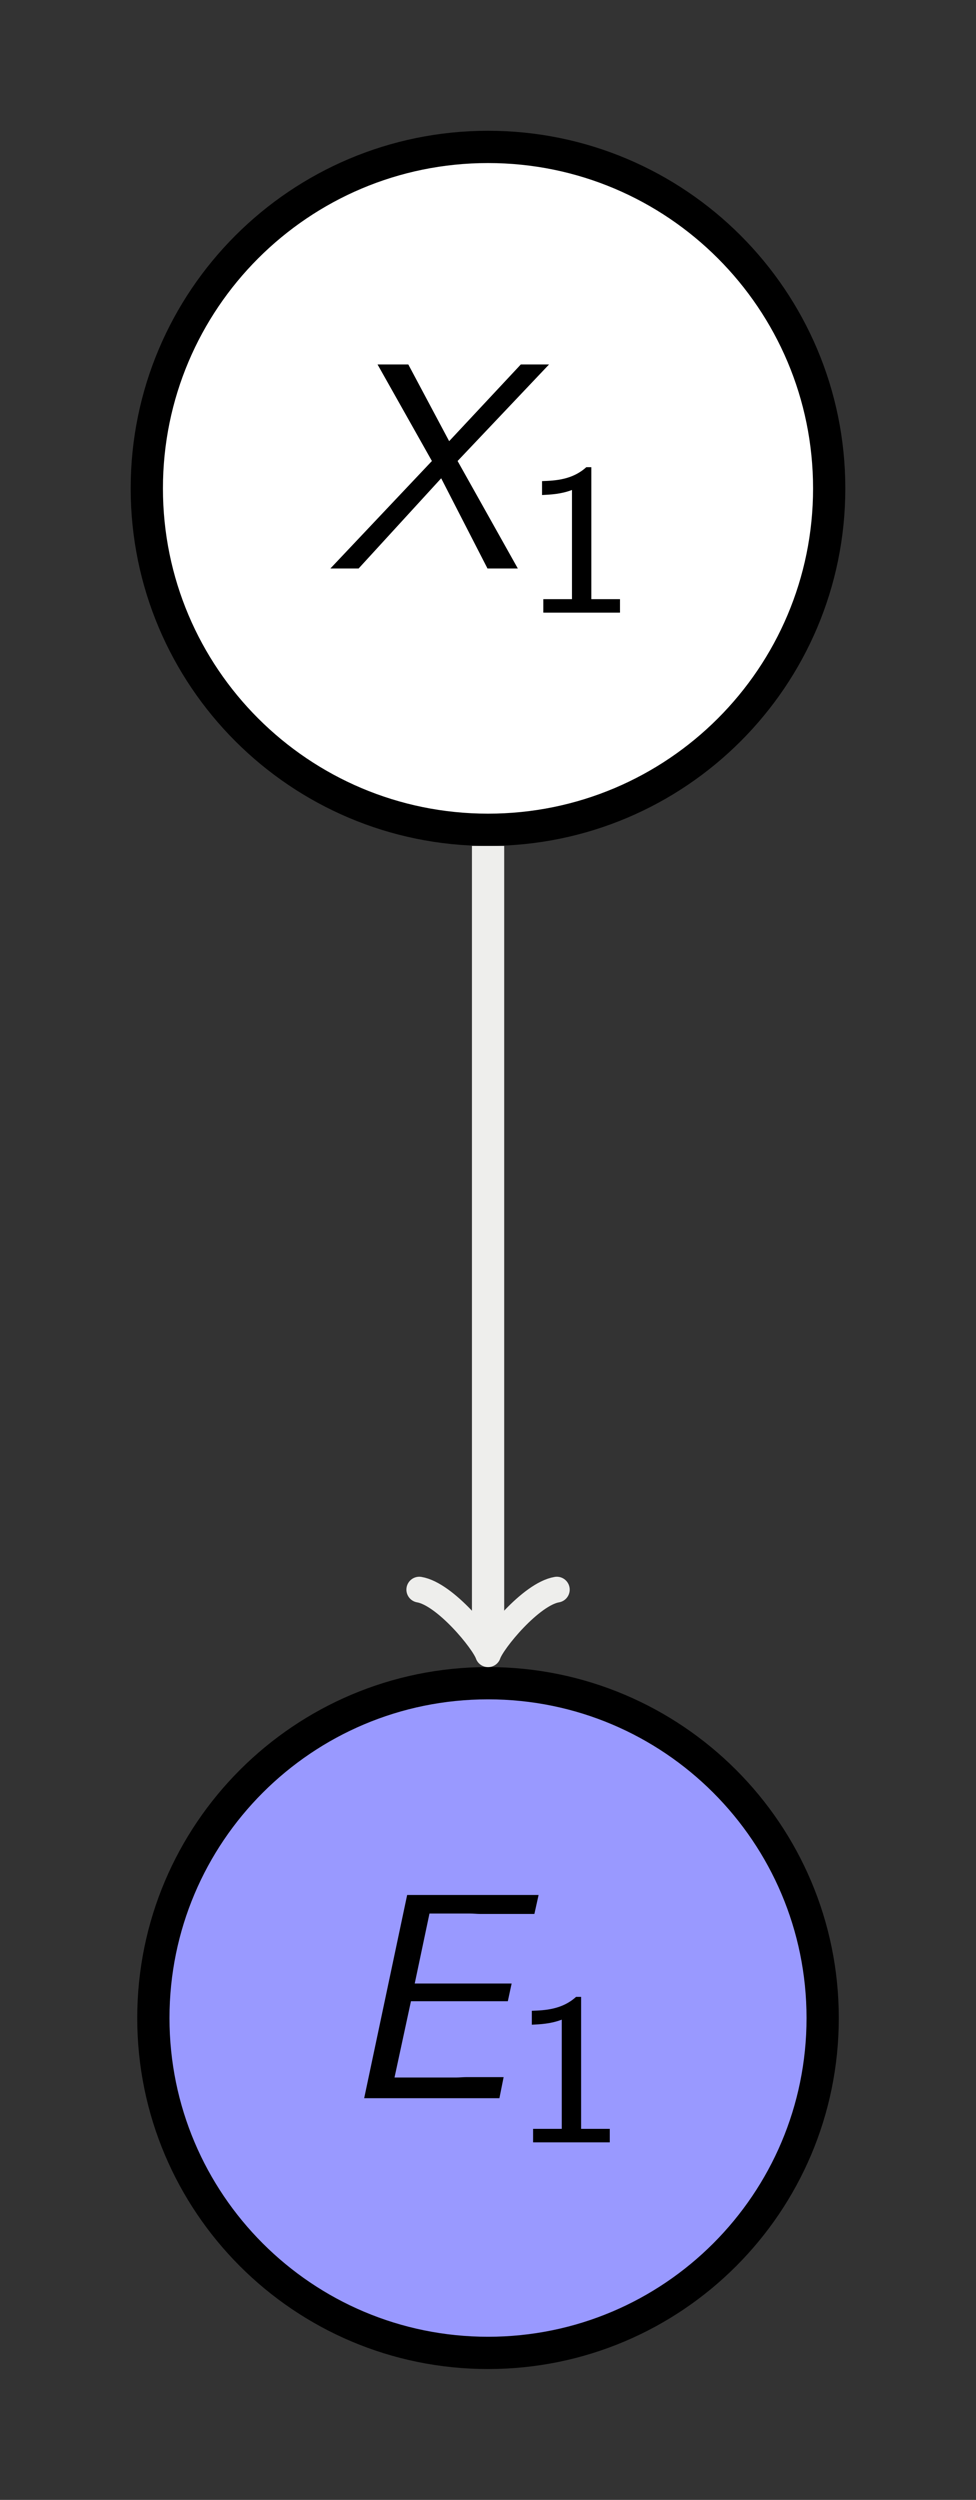 <?xml version="1.0" encoding="UTF-8"?>
<svg xmlns="http://www.w3.org/2000/svg" xmlns:xlink="http://www.w3.org/1999/xlink" width="36.199pt" height="92.65pt" viewBox="0 0 36.199 92.65" version="1.1">
<rect x="0" y="0" width="36.199" height="92.65" fill="#808080" stroke="none"/>
<defs>
<g>
<symbol overflow="visible" id="glyph0-0">
<path style="stroke:none;" d=""/>
</symbol>
<symbol overflow="visible" id="glyph0-1">
<path style="stroke:none;" d="M 4.875 -3.984 L 8.266 -7.562 L 7.219 -7.562 L 4.562 -4.719 L 3.047 -7.562 L 1.906 -7.562 L 3.922 -3.984 L 0.156 0 L 1.203 0 L 4.266 -3.344 L 5.984 0 L 7.109 0 Z M 4.875 -3.984 "/>
</symbol>
<symbol overflow="visible" id="glyph0-2">
<path style="stroke:none;" d="M 2.766 -3.594 L 6.359 -3.594 L 6.5 -4.25 L 2.906 -4.25 L 3.453 -6.844 L 4.953 -6.844 C 5.078 -6.844 5.219 -6.828 5.344 -6.828 L 7.344 -6.828 L 7.5 -7.531 L 2.625 -7.531 L 1.031 0 L 6.047 0 L 6.203 -0.781 L 4.828 -0.781 C 4.703 -0.781 4.562 -0.766 4.438 -0.766 L 2.156 -0.766 Z M 2.766 -3.594 "/>
</symbol>
<symbol overflow="visible" id="glyph1-0">
<path style="stroke:none;" d=""/>
</symbol>
<symbol overflow="visible" id="glyph1-1">
<path style="stroke:none;" d="M 2.562 -5.391 L 2.375 -5.391 C 1.859 -4.922 1.219 -4.891 0.734 -4.875 L 0.734 -4.359 C 1.047 -4.375 1.438 -4.391 1.844 -4.547 L 1.844 -0.5 L 0.781 -0.5 L 0.781 0 L 3.625 0 L 3.625 -0.5 L 2.562 -0.5 Z M 2.562 -5.391 "/>
</symbol>
</g>
<clipPath id="clip1">
  <path d="M 0 0 L 36.199 0 L 36.199 92.648 L 0 92.648 Z M 0 0 "/>
</clipPath>
<clipPath id="clip2">
  <path d="M 0 0 L 36.199 0 L 36.199 48 L 0 48 Z M 0 0 "/>
</clipPath>
<clipPath id="clip3">
  <path d="M 0 45 L 36.199 45 L 36.199 92.648 L 0 92.648 Z M 0 45 "/>
</clipPath>
</defs>
<g id="surface1">
<g clip-path="url(#clip1)" clip-rule="nonzero">
<path style=" stroke:none;fill-rule:nonzero;fill:rgb(20%,20%,20%);fill-opacity:1;" d="M 0 92.652 L 0 0 L 36.199 0 L 36.199 92.652 Z M 0 92.652 "/>
</g>
<path style=" stroke:none;fill-rule:nonzero;fill:rgb(100%,100%,100%);fill-opacity:1;" d="M 30.754 18.102 C 30.754 11.113 25.09 5.445 18.102 5.445 C 11.113 5.445 5.445 11.113 5.445 18.102 C 5.445 25.09 11.113 30.754 18.102 30.754 C 25.09 30.754 30.754 25.09 30.754 18.102 Z M 30.754 18.102 "/>
<g clip-path="url(#clip2)" clip-rule="nonzero">
<path style="fill:none;stroke-width:1.196;stroke-linecap:butt;stroke-linejoin:miter;stroke:rgb(0%,0%,0%);stroke-opacity:1;stroke-miterlimit:10;" d="M 12.654 -0.002 C 12.654 6.987 6.99 12.655 0.002 12.655 C -6.987 12.655 -12.655 6.987 -12.655 -0.002 C -12.655 -6.99 -6.987 -12.654 0.002 -12.654 C 6.99 -12.654 12.654 -6.99 12.654 -0.002 Z M 12.654 -0.002 " transform="matrix(1,0,0,-1,18.1,18.1)"/>
</g>
<g style="fill:rgb(0%,0%,0%);fill-opacity:1;">
  <use xlink:href="#glyph0-1" x="12.097" y="21.07"/>
</g>
<g style="fill:rgb(0%,0%,0%);fill-opacity:1;">
  <use xlink:href="#glyph1-1" x="19.37" y="22.706"/>
</g>
<path style=" stroke:none;fill-rule:nonzero;fill:rgb(59.999%,59.999%,100%);fill-opacity:1;" d="M 30.512 74.793 C 30.512 67.938 24.953 62.383 18.102 62.383 C 11.246 62.383 5.688 67.938 5.688 74.793 C 5.688 81.648 11.246 87.203 18.102 87.203 C 24.953 87.203 30.512 81.648 30.512 74.793 Z M 30.512 74.793 "/>
<g clip-path="url(#clip3)" clip-rule="nonzero">
<path style="fill:none;stroke-width:1.196;stroke-linecap:butt;stroke-linejoin:miter;stroke:rgb(0%,0%,0%);stroke-opacity:1;stroke-miterlimit:10;" d="M 12.412 -56.693 C 12.412 -49.837 6.853 -44.283 0.002 -44.283 C -6.854 -44.283 -12.412 -49.837 -12.412 -56.693 C -12.412 -63.548 -6.854 -69.103 0.002 -69.103 C 6.853 -69.103 12.412 -63.548 12.412 -56.693 Z M 12.412 -56.693 " transform="matrix(1,0,0,-1,18.1,18.1)"/>
</g>
<g style="fill:rgb(0%,0%,0%);fill-opacity:1;">
  <use xlink:href="#glyph0-2" x="12.476" y="77.763"/>
</g>
<g style="fill:rgb(0%,0%,0%);fill-opacity:1;">
  <use xlink:href="#glyph1-1" x="18.991" y="79.399"/>
</g>
<path style="fill:none;stroke-width:1.196;stroke-linecap:butt;stroke-linejoin:miter;stroke:rgb(93.332%,93.332%,92.548%);stroke-opacity:1;stroke-miterlimit:10;" d="M 0.002 -13.252 L 0.002 -42.728 " transform="matrix(1,0,0,-1,18.1,18.1)"/>
<path style="fill:none;stroke-width:0.956;stroke-linecap:round;stroke-linejoin:round;stroke:rgb(93.332%,93.332%,92.548%);stroke-opacity:1;stroke-miterlimit:10;" d="M -1.914 2.552 C -1.754 1.595 -0 0.158 0.48 0.002 C -0 -0.159 -1.754 -1.592 -1.914 -2.549 " transform="matrix(0,1,1,0,18.1,60.829)"/>
</g>
</svg>
